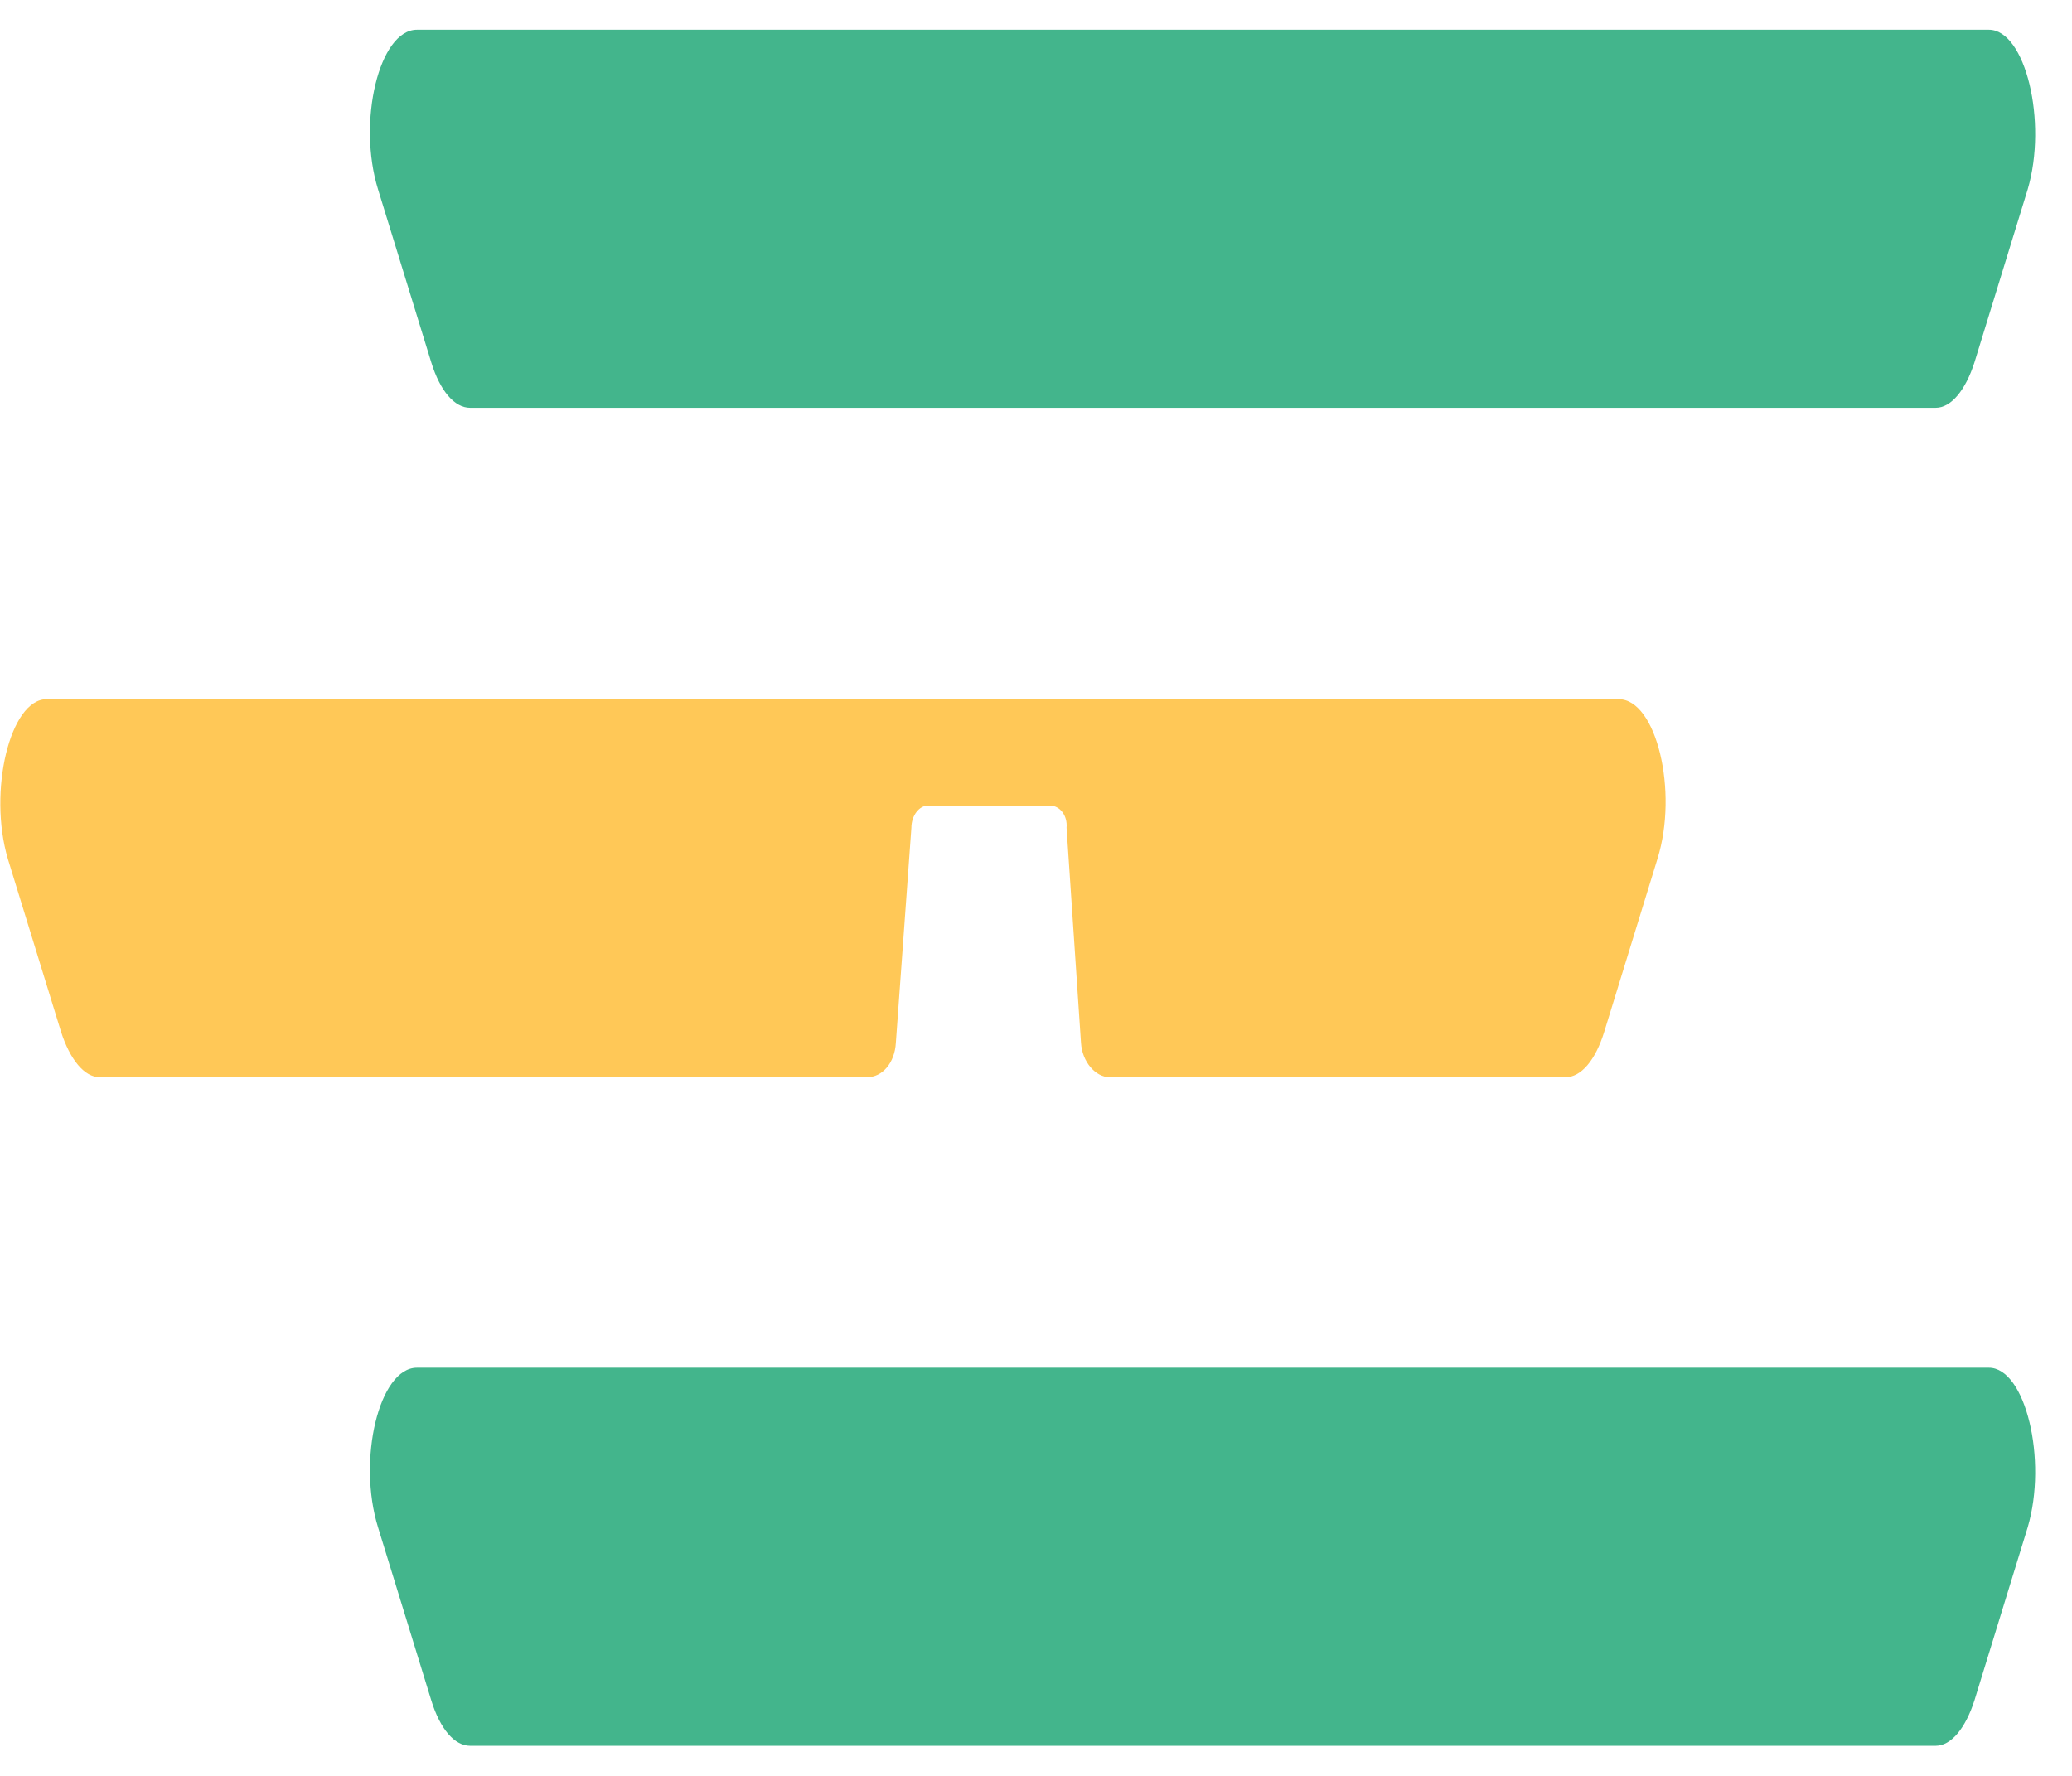 <svg width="28" height="24" viewBox="0 0 28 24" fill="none" xmlns="http://www.w3.org/2000/svg">
<path d="M26.158 23.593H6.353C6.143 23.593 5.948 23.368 5.828 22.979L5.109 20.642C4.825 19.728 5.124 18.484 5.634 18.484H26.877C27.371 18.484 27.671 19.728 27.401 20.642L26.682 22.979C26.562 23.353 26.368 23.593 26.158 23.593Z" fill="#43B58C"/>
<path d="M26.158 5.511H6.353C6.143 5.511 5.948 5.286 5.828 4.897L5.109 2.56C4.825 1.646 5.124 0.402 5.634 0.402H26.877C27.371 0.402 27.671 1.646 27.401 2.56L26.682 4.897C26.562 5.271 26.368 5.511 26.158 5.511Z" fill="#43B58C"/>
<path d="M21.859 9.449H0.63C0.136 9.449 -0.164 10.693 0.106 11.607L0.825 13.944C0.945 14.318 1.14 14.558 1.349 14.558H11.716C11.926 14.558 12.091 14.363 12.106 14.093L12.316 11.187C12.316 11.022 12.421 10.887 12.54 10.887H14.188C14.323 10.887 14.428 11.022 14.413 11.187L14.608 14.093C14.623 14.348 14.803 14.558 14.997 14.558H21.155C21.364 14.558 21.559 14.333 21.679 13.944L22.398 11.607C22.683 10.693 22.383 9.449 21.874 9.449H21.859Z" fill="#FFC857"/>
</svg>
